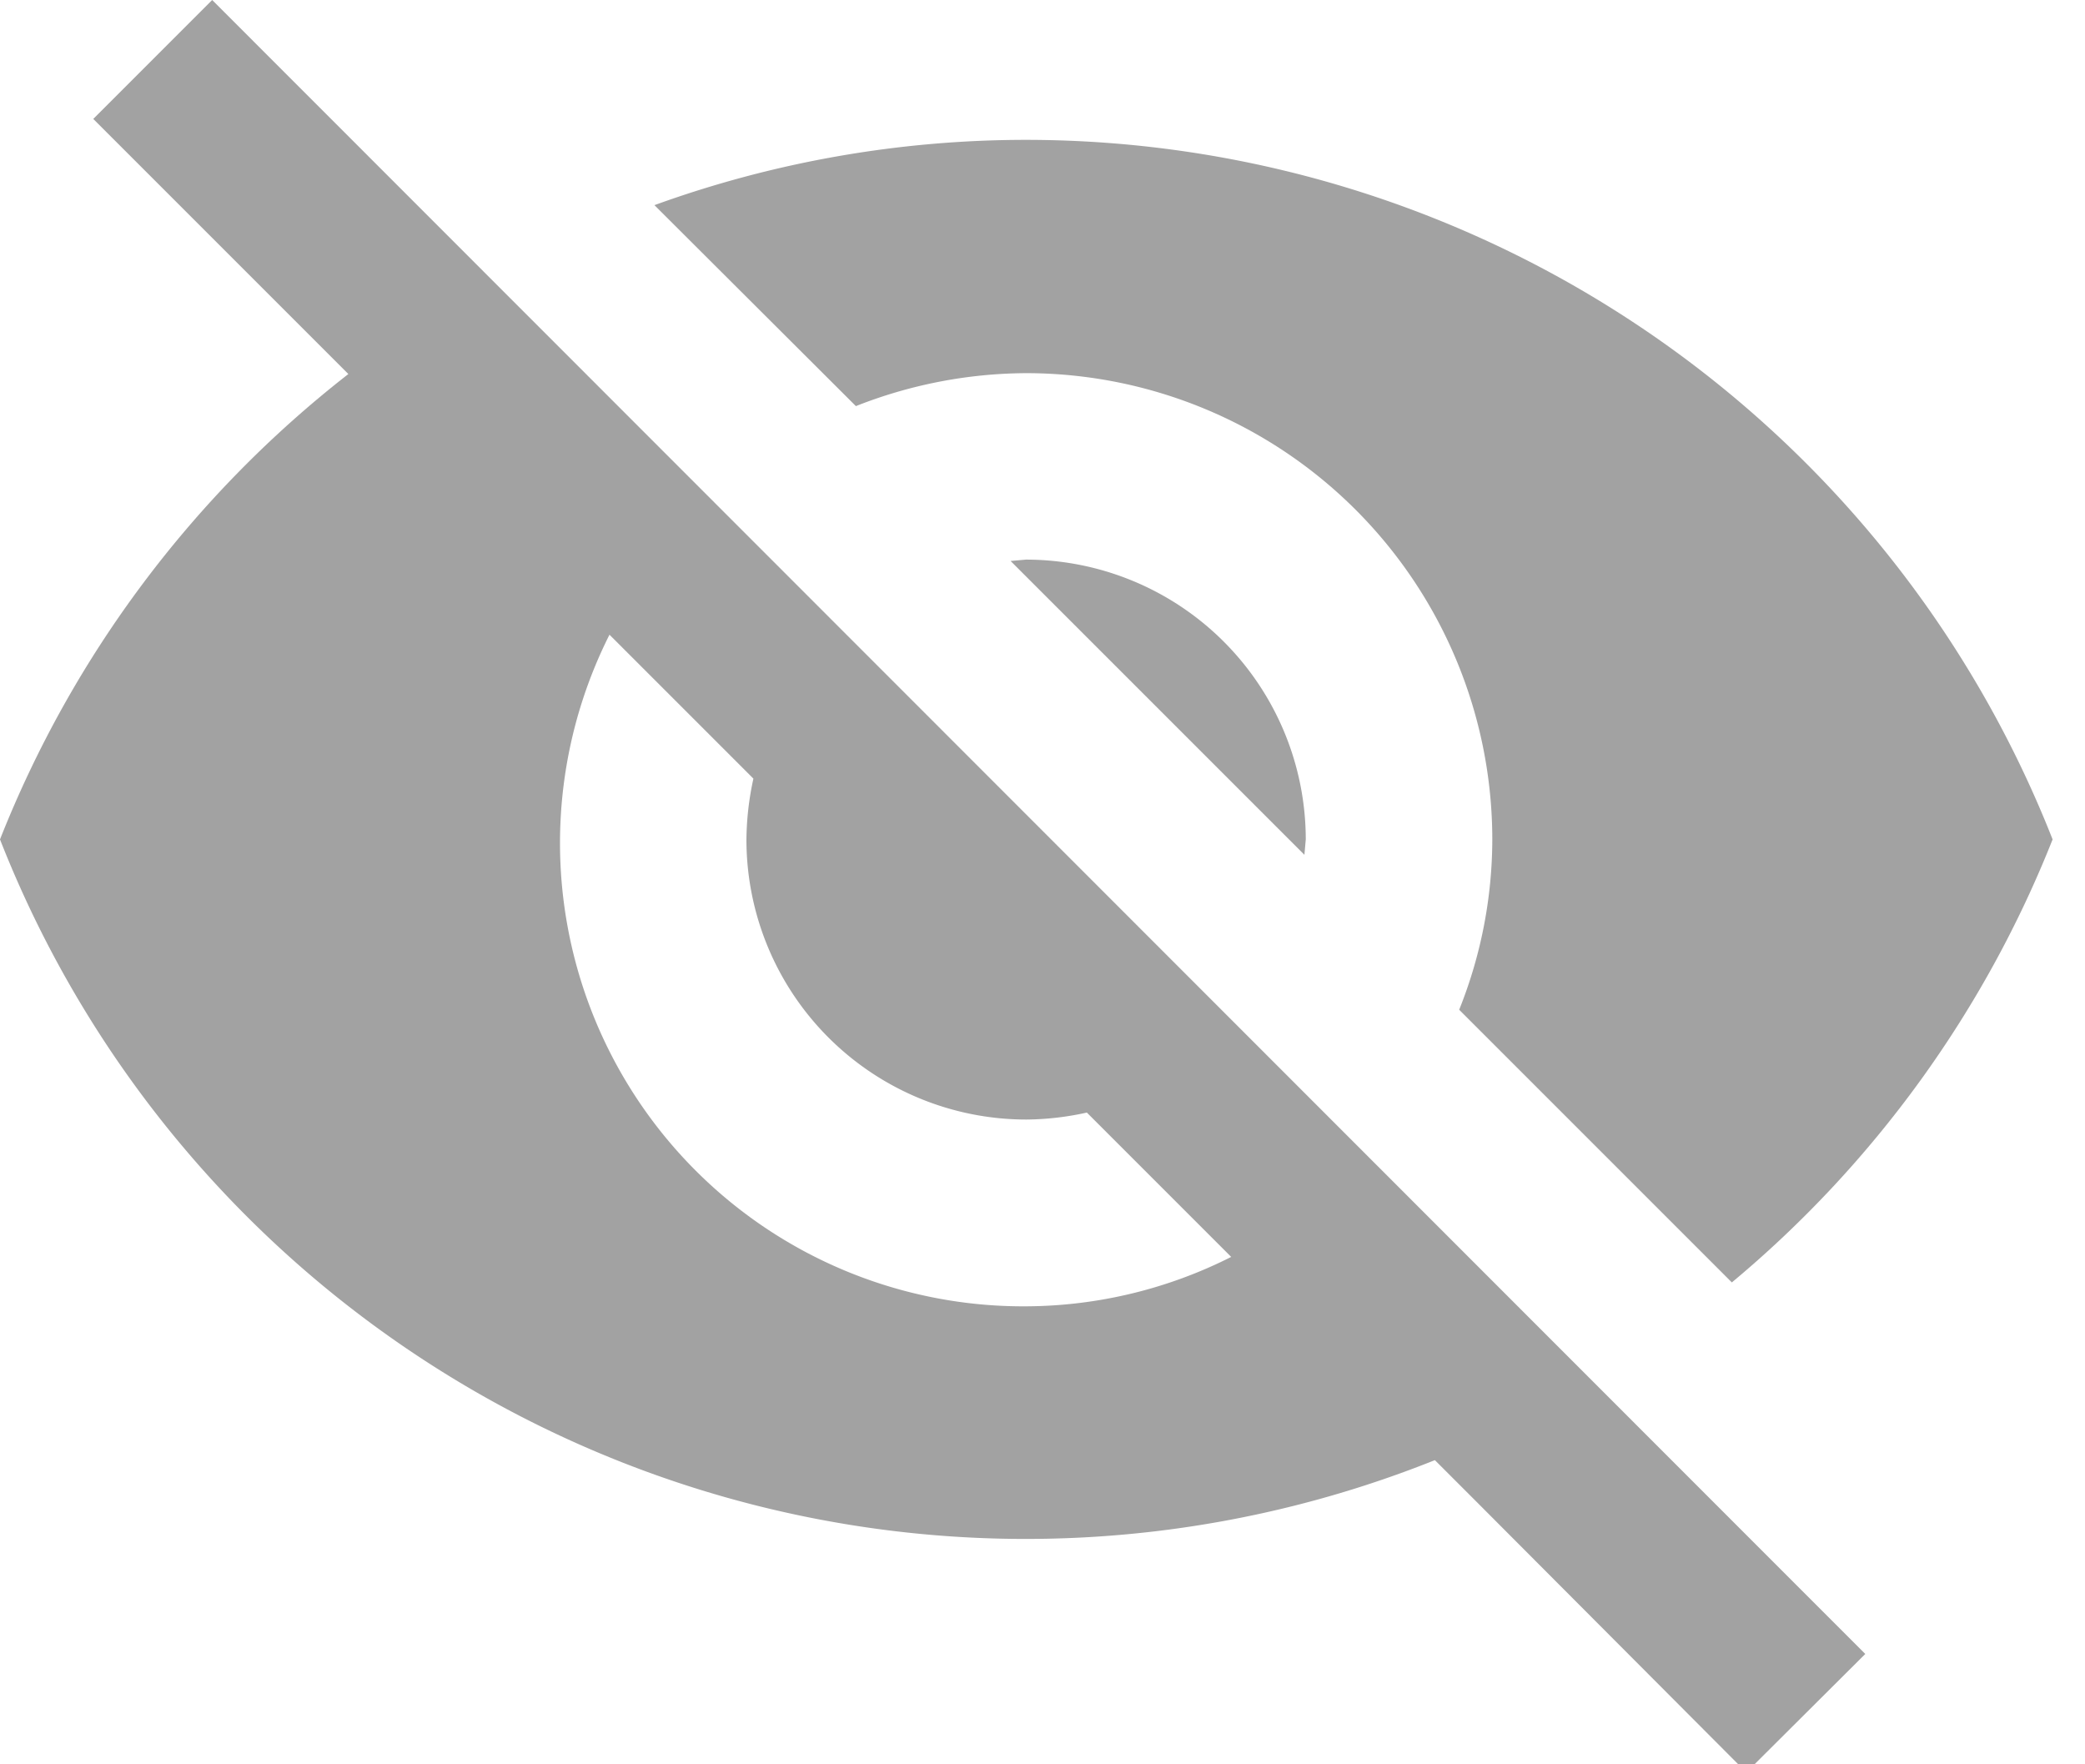 <svg xmlns="http://www.w3.org/2000/svg" xmlns:xlink="http://www.w3.org/1999/xlink" width="26" height="22" viewBox="0 0 26 22">
  <defs>
    <clipPath id="clip-icon_Hide">
      <rect width="26" height="22"/>
    </clipPath>
  </defs>
  <g id="icon_Hide" clip-path="url(#clip-icon_Hide)">
    <g id="invisible" transform="translate(0 -32.053)">
      <g id="Group_95" data-name="Group 95" transform="translate(0 32.053)">
        <g id="Group_94" data-name="Group 94" transform="translate(0 0)">
          <path id="Path_65" data-name="Path 65" d="M231.147,160.07l3.664,3.664.017-.192a3.492,3.492,0,0,0-3.489-3.489Z" transform="translate(-218.545 -153.075)" fill="#a2a2a2"/>
          <path id="Path_66" data-name="Path 66" d="M154.29,66.962a5.817,5.817,0,0,1,5.815,5.815,5.725,5.725,0,0,1-.413,2.123l3.4,3.4a13.813,13.813,0,0,0,4-5.524,13.763,13.763,0,0,0-12.8-8.723,13.6,13.6,0,0,0-4.635.814l2.512,2.506A5.844,5.844,0,0,1,154.29,66.962Z" transform="translate(-141.496 -62.309)" fill="#a2a2a2"/>
          <path id="Path_67" data-name="Path 67" d="M1.163,33.536l2.652,2.652.529.529A13.775,13.775,0,0,0,0,42.52a13.739,13.739,0,0,0,17.893,7.74l.494.494,3.39,3.4,1.483-1.477L2.646,32.053Zm6.432,6.426,1.8,1.8a3.685,3.685,0,0,0-.087.762,3.492,3.492,0,0,0,3.489,3.489,3.585,3.585,0,0,0,.756-.087l1.8,1.8a5.721,5.721,0,0,1-2.553.616,5.777,5.777,0,0,1-5.2-8.374Z" transform="translate(0 -32.053)" fill="#a2a2a2"/>
        </g>
      </g>
    </g>
  </g>
</svg>
